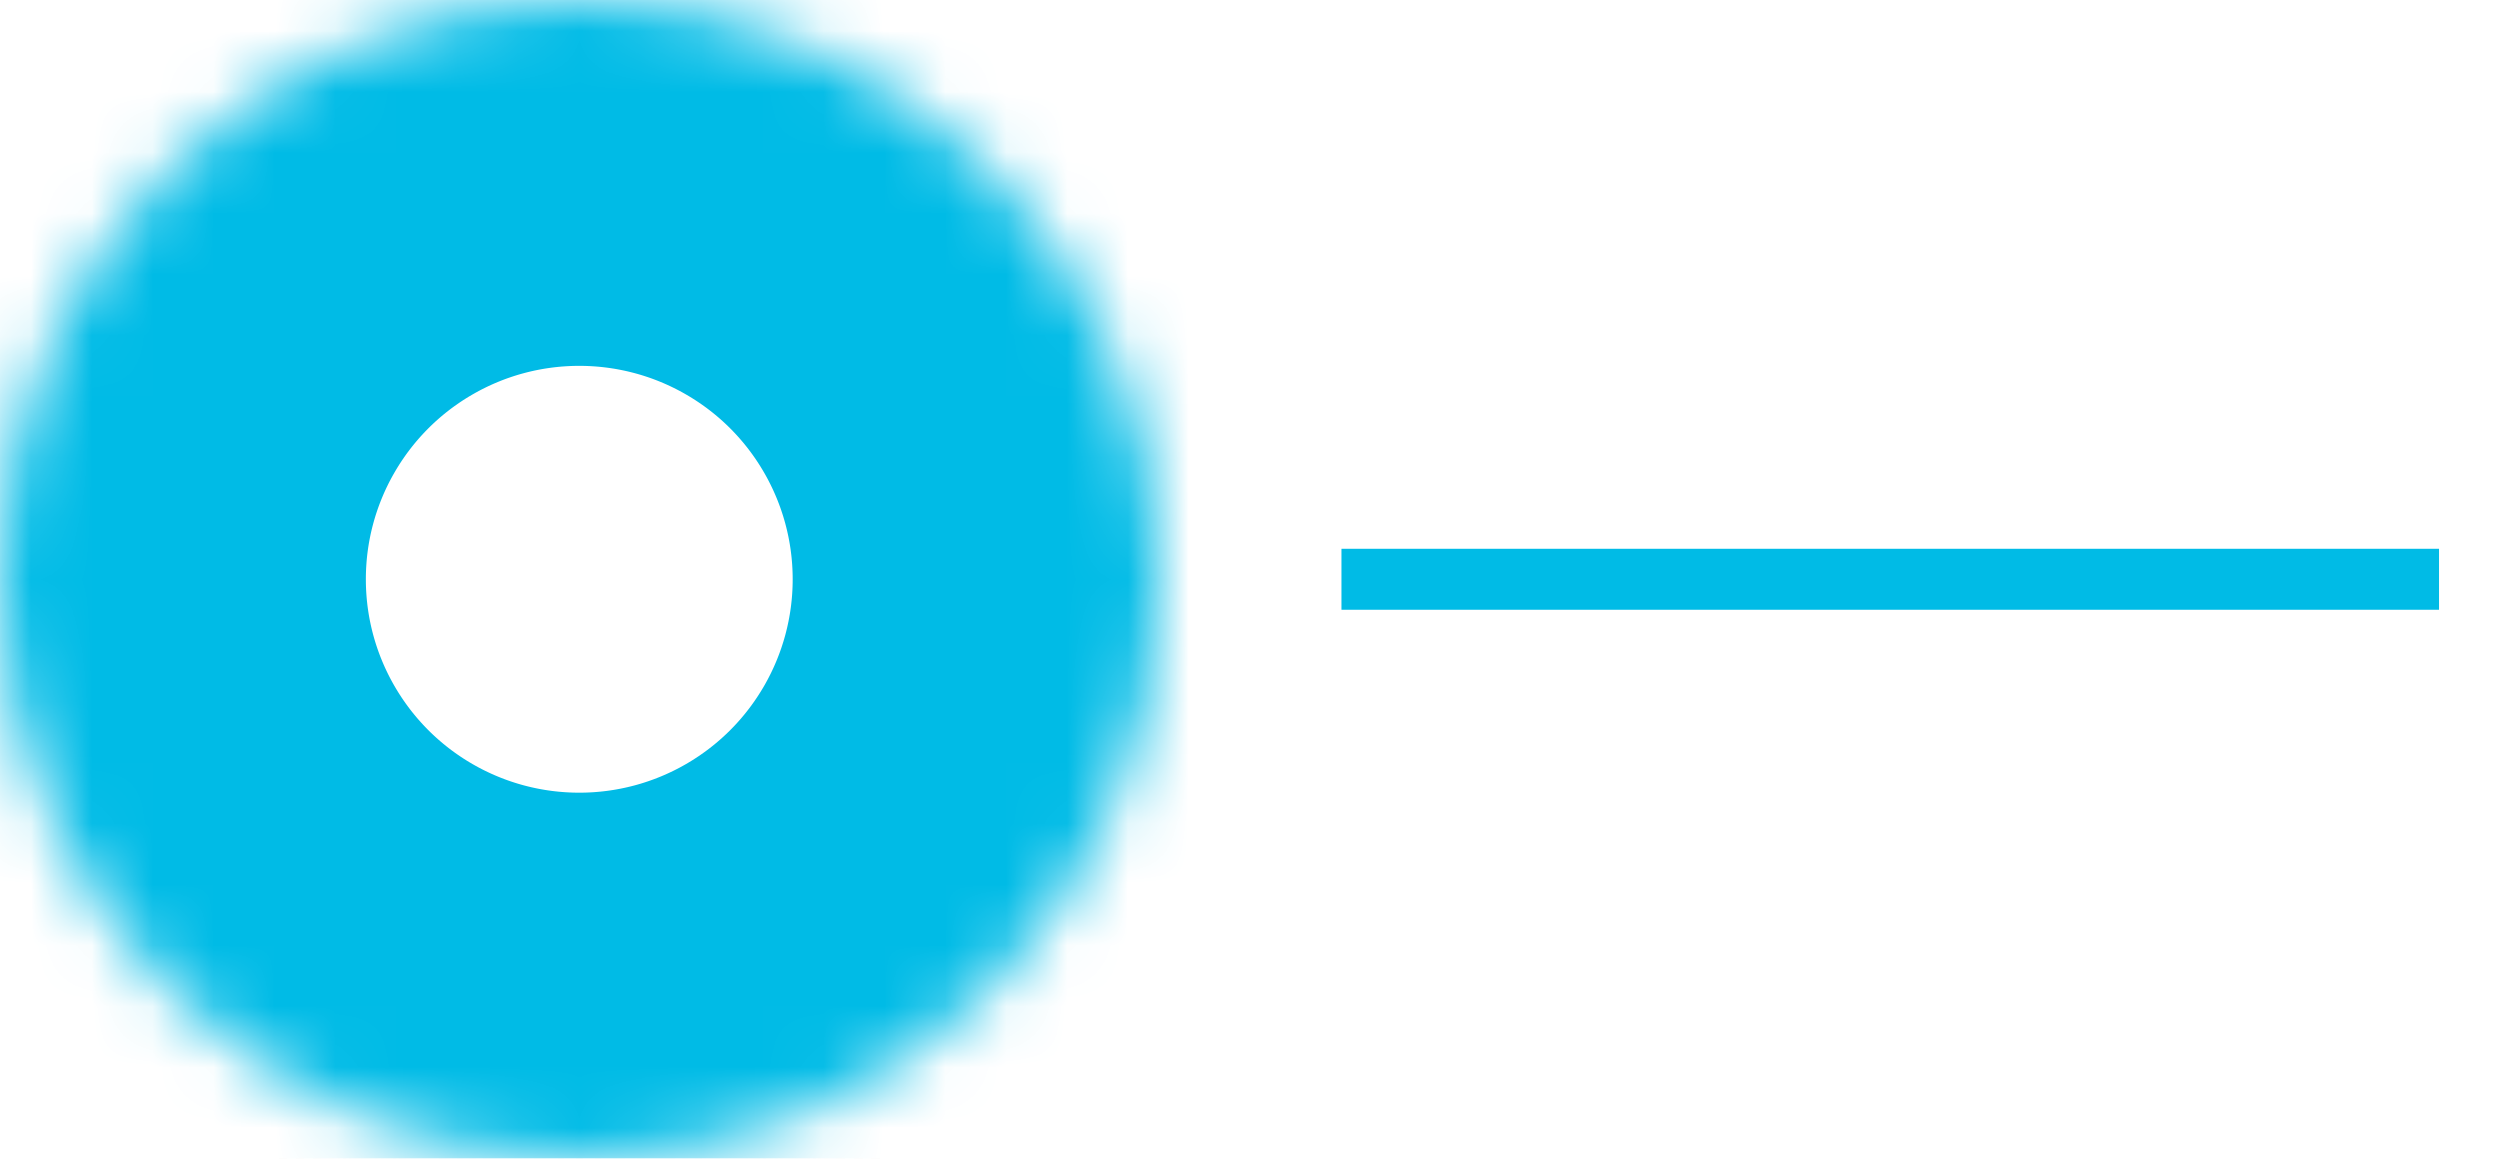 <svg width="41px" height="19px" viewBox="0 13 41 19" version="1.1" xmlns="http://www.w3.org/2000/svg" xmlns:xlink="http://www.w3.org/1999/xlink">
    <defs>
        <ellipse id="path-1" cx="9.5" cy="9.5" rx="9.5" ry="9.5"></ellipse>
        <mask id="mask-2" maskContentUnits="userSpaceOnUse" maskUnits="objectBoundingBox" x="0" y="0" width="19" height="19" fill="white">
            <use xlink:href="#path-1"></use>
        </mask>
    </defs>
    <g id="Oval-26-Copy-13-+-Line-Copy-6" stroke="none" stroke-width="1" fill="none" fill-rule="evenodd" transform="translate(0, 13)">
        <use id="Oval-26-Copy-13" stroke="#00BBE6" mask="url(#mask-2)" stroke-width="12" xlink:href="#path-1"></use>
        <path d="M22.5,9.5 L39.5,9.5" id="Line-Copy-6" stroke="#00BBE6" stroke-linecap="square"></path>
    </g>
</svg>